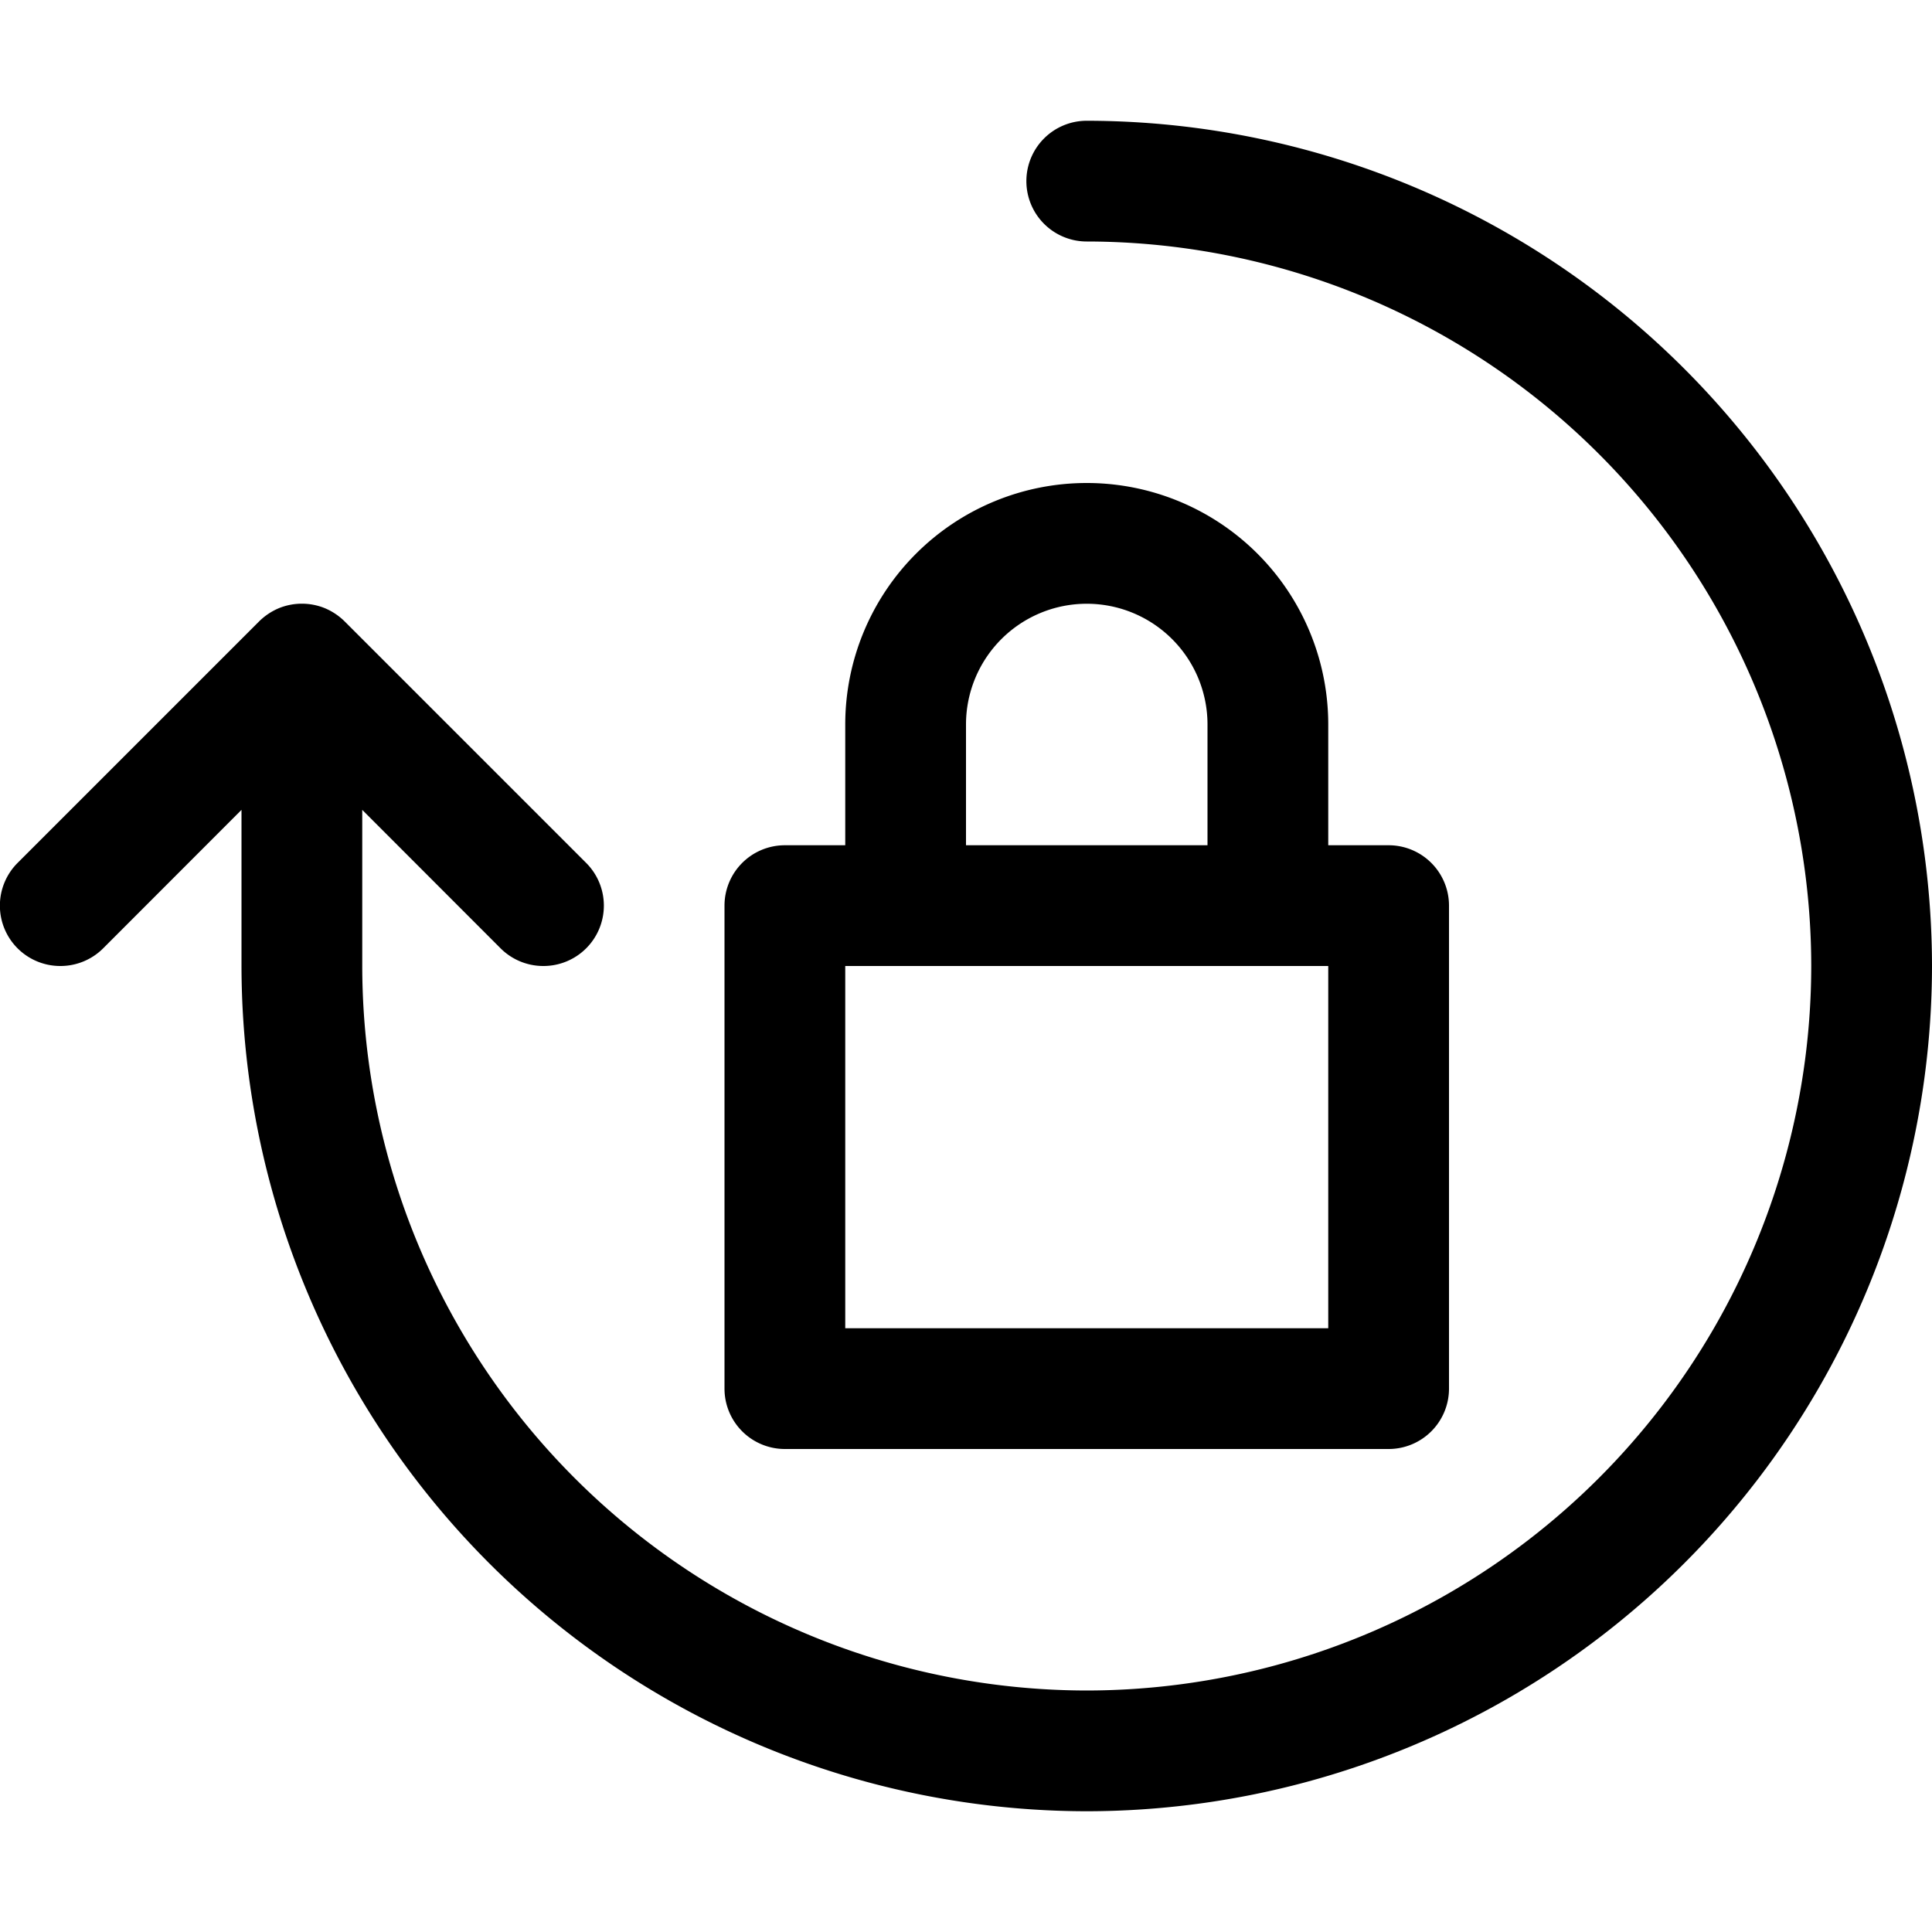<?xml version="1.0" encoding="utf-8"?><!-- Скачано с сайта svg4.ru / Downloaded from svg4.ru -->
<svg fill="#000000" width="800px" height="800px" viewBox="0 -1 16 16" id="new-password-16px" xmlns="http://www.w3.org/2000/svg">
  <path id="Path_64" data-name="Path 64" d="M29.5-228h5a.5.5,0,0,0,.5-.5v-4a.5.5,0,0,0-.5-.5H34v-1a2,2,0,0,0-2-2,2,2,0,0,0-2,2v1h-.5a.5.5,0,0,0-.5.5v4A.5.5,0,0,0,29.5-228Zm1.5-6a1,1,0,0,1,1-1,1,1,0,0,1,1,1v1H31Zm-1,2h4v3H30Zm9,0a7.008,7.008,0,0,1-7,7,7.008,7.008,0,0,1-7-7v-1.293l-1.146,1.147A.5.5,0,0,1,23.5-232a.5.5,0,0,1-.354-.146.5.5,0,0,1,0-.708l2-2a.518.518,0,0,1,.163-.109.505.505,0,0,1,.382,0,.518.518,0,0,1,.163.109l2,2a.5.5,0,0,1,0,.708A.5.5,0,0,1,27.5-232a.5.5,0,0,1-.354-.146L26-233.293V-232a6.006,6.006,0,0,0,6,6,6.006,6.006,0,0,0,6-6,6.006,6.006,0,0,0-6-6,.5.5,0,0,1-.5-.5.5.5,0,0,1,.5-.5A7.008,7.008,0,0,1,39-232Z" transform="translate(-23 239)"/>
</svg>